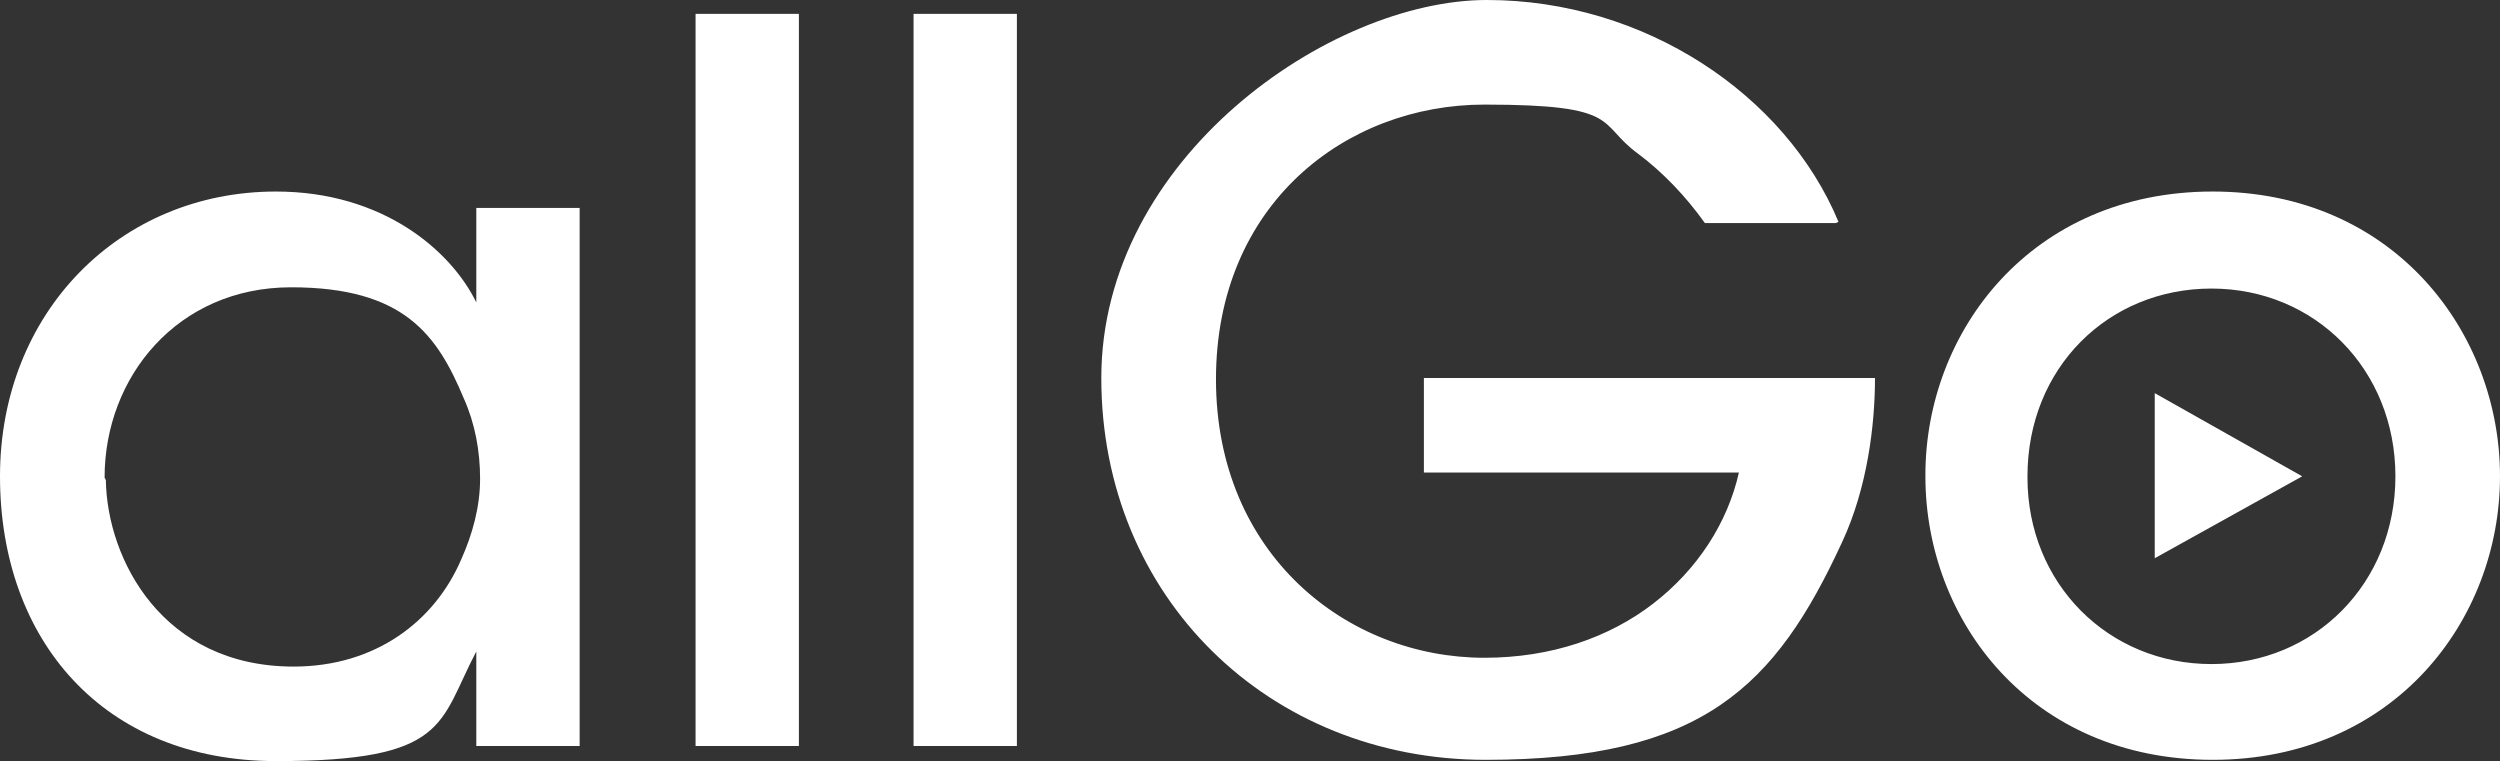 <?xml version="1.0" encoding="UTF-8" standalone="no"?>
<svg
   id="allGo_zonder_pay_off"
   viewBox="28.8 97.8 198.4 60.4"
   version="1.1"
   sodipodi:docname="logo-footer.svg"
   inkscape:version="1.3.2 (091e20e, 2023-11-25, custom)"
   xmlns:inkscape="http://www.inkscape.org/namespaces/inkscape"
   xmlns:sodipodi="http://sodipodi.sourceforge.net/DTD/sodipodi-0.dtd"
   xmlns="http://www.w3.org/2000/svg"
   xmlns:svg="http://www.w3.org/2000/svg">
  <rect x="28.8" y="97.8" width="198.4" height="60.4" fill="#333333" stroke="none"/>
  <sodipodi:namedview
     id="namedview2"
     pagecolor="#ffffff"
     bordercolor="#000000"
     borderopacity="0.25"
     inkscape:showpageshadow="2"
     inkscape:pageopacity="0.0"
     inkscape:pagecheckerboard="0"
     inkscape:deskcolor="#d1d1d1"
     inkscape:zoom="8.543347"
     inkscape:cx="99.199997"
     inkscape:cy="30.257462"
     inkscape:window-width="2560"
     inkscape:window-height="1351"
     inkscape:window-x="5591"
     inkscape:window-y="-9"
     inkscape:window-maximized="1"
     inkscape:current-layer="allGo_zonder_pay_off" />
  <defs
     id="defs1">
    <style
       id="style1">.cls-1{fill:#1c6090;}.cls-1,.cls-2{stroke-width:0px;}.cls-2{fill:#0092b0;}</style>
  </defs>
  <path
     class="cls-2"
     d="M174.7,115.4c-4.2-10.1-15.4-17.6-27.9-17.6s-30.6,12.6-30.6,30,13.3,30.3,30.5,30.3,23-5.8,28.3-17.3c2-4.3,2.6-9.3,2.6-13h-35.8v7.5h25c-.9,4-3.3,7.7-6.8,10.4-3.5,2.7-8.1,4.3-13.4,4.3-10.9,0-21.3-8.2-21.3-22.1s10.3-21.8,21.3-21.8,8.9,1.5,12.2,3.9c2,1.5,3.8,3.4,5.3,5.5h10.4ZM181.6,135.6c0,11.5,8.4,22.5,22.8,22.5s22.8-11.1,22.8-22.5-8.4-22.6-22.8-22.6-22.8,11.1-22.8,22.5h0ZM189.7,135.6c0-8.6,6.4-14.9,14.6-14.9s14.6,6.4,14.6,14.9-6.4,14.9-14.6,14.9-14.6-6.4-14.6-14.8h0Z"
     id="path1"
     style="fill:#ffffff" />
  <path
     class="cls-1"
     d="M74.8,114.3h-8.2v7.5c-2-4.1-7.4-8.8-15.9-8.8-12.4,0-21.9,9.6-21.9,22.6s8.2,22.6,21.9,22.6,12.9-3,15.9-8.7v7.5h8.2v-42.7ZM37.1,135.7c0-8,5.8-15.1,14.8-15.1s11.6,3.8,13.7,8.8c.9,2,1.3,4.2,1.3,6.4s-.6,4.4-1.5,6.4c-2.1,4.9-6.8,8.5-13.3,8.5-10.4,0-14.8-8.5-14.9-14.8h0c0,0,0,0,0,0ZM84,157h8.2v-58.1h-8.2v58.1ZM101.3,157h8.2v-58.1h-8.2v58.1Z"
     id="path2"
     style="fill:#ffffff" />
  <polygon
     class="cls-2"
     points="211.5 135.6 199.8 129 199.8 142.1 211.5 135.6"
     id="polygon2"
     style="fill:#ffffff" />
</svg>
